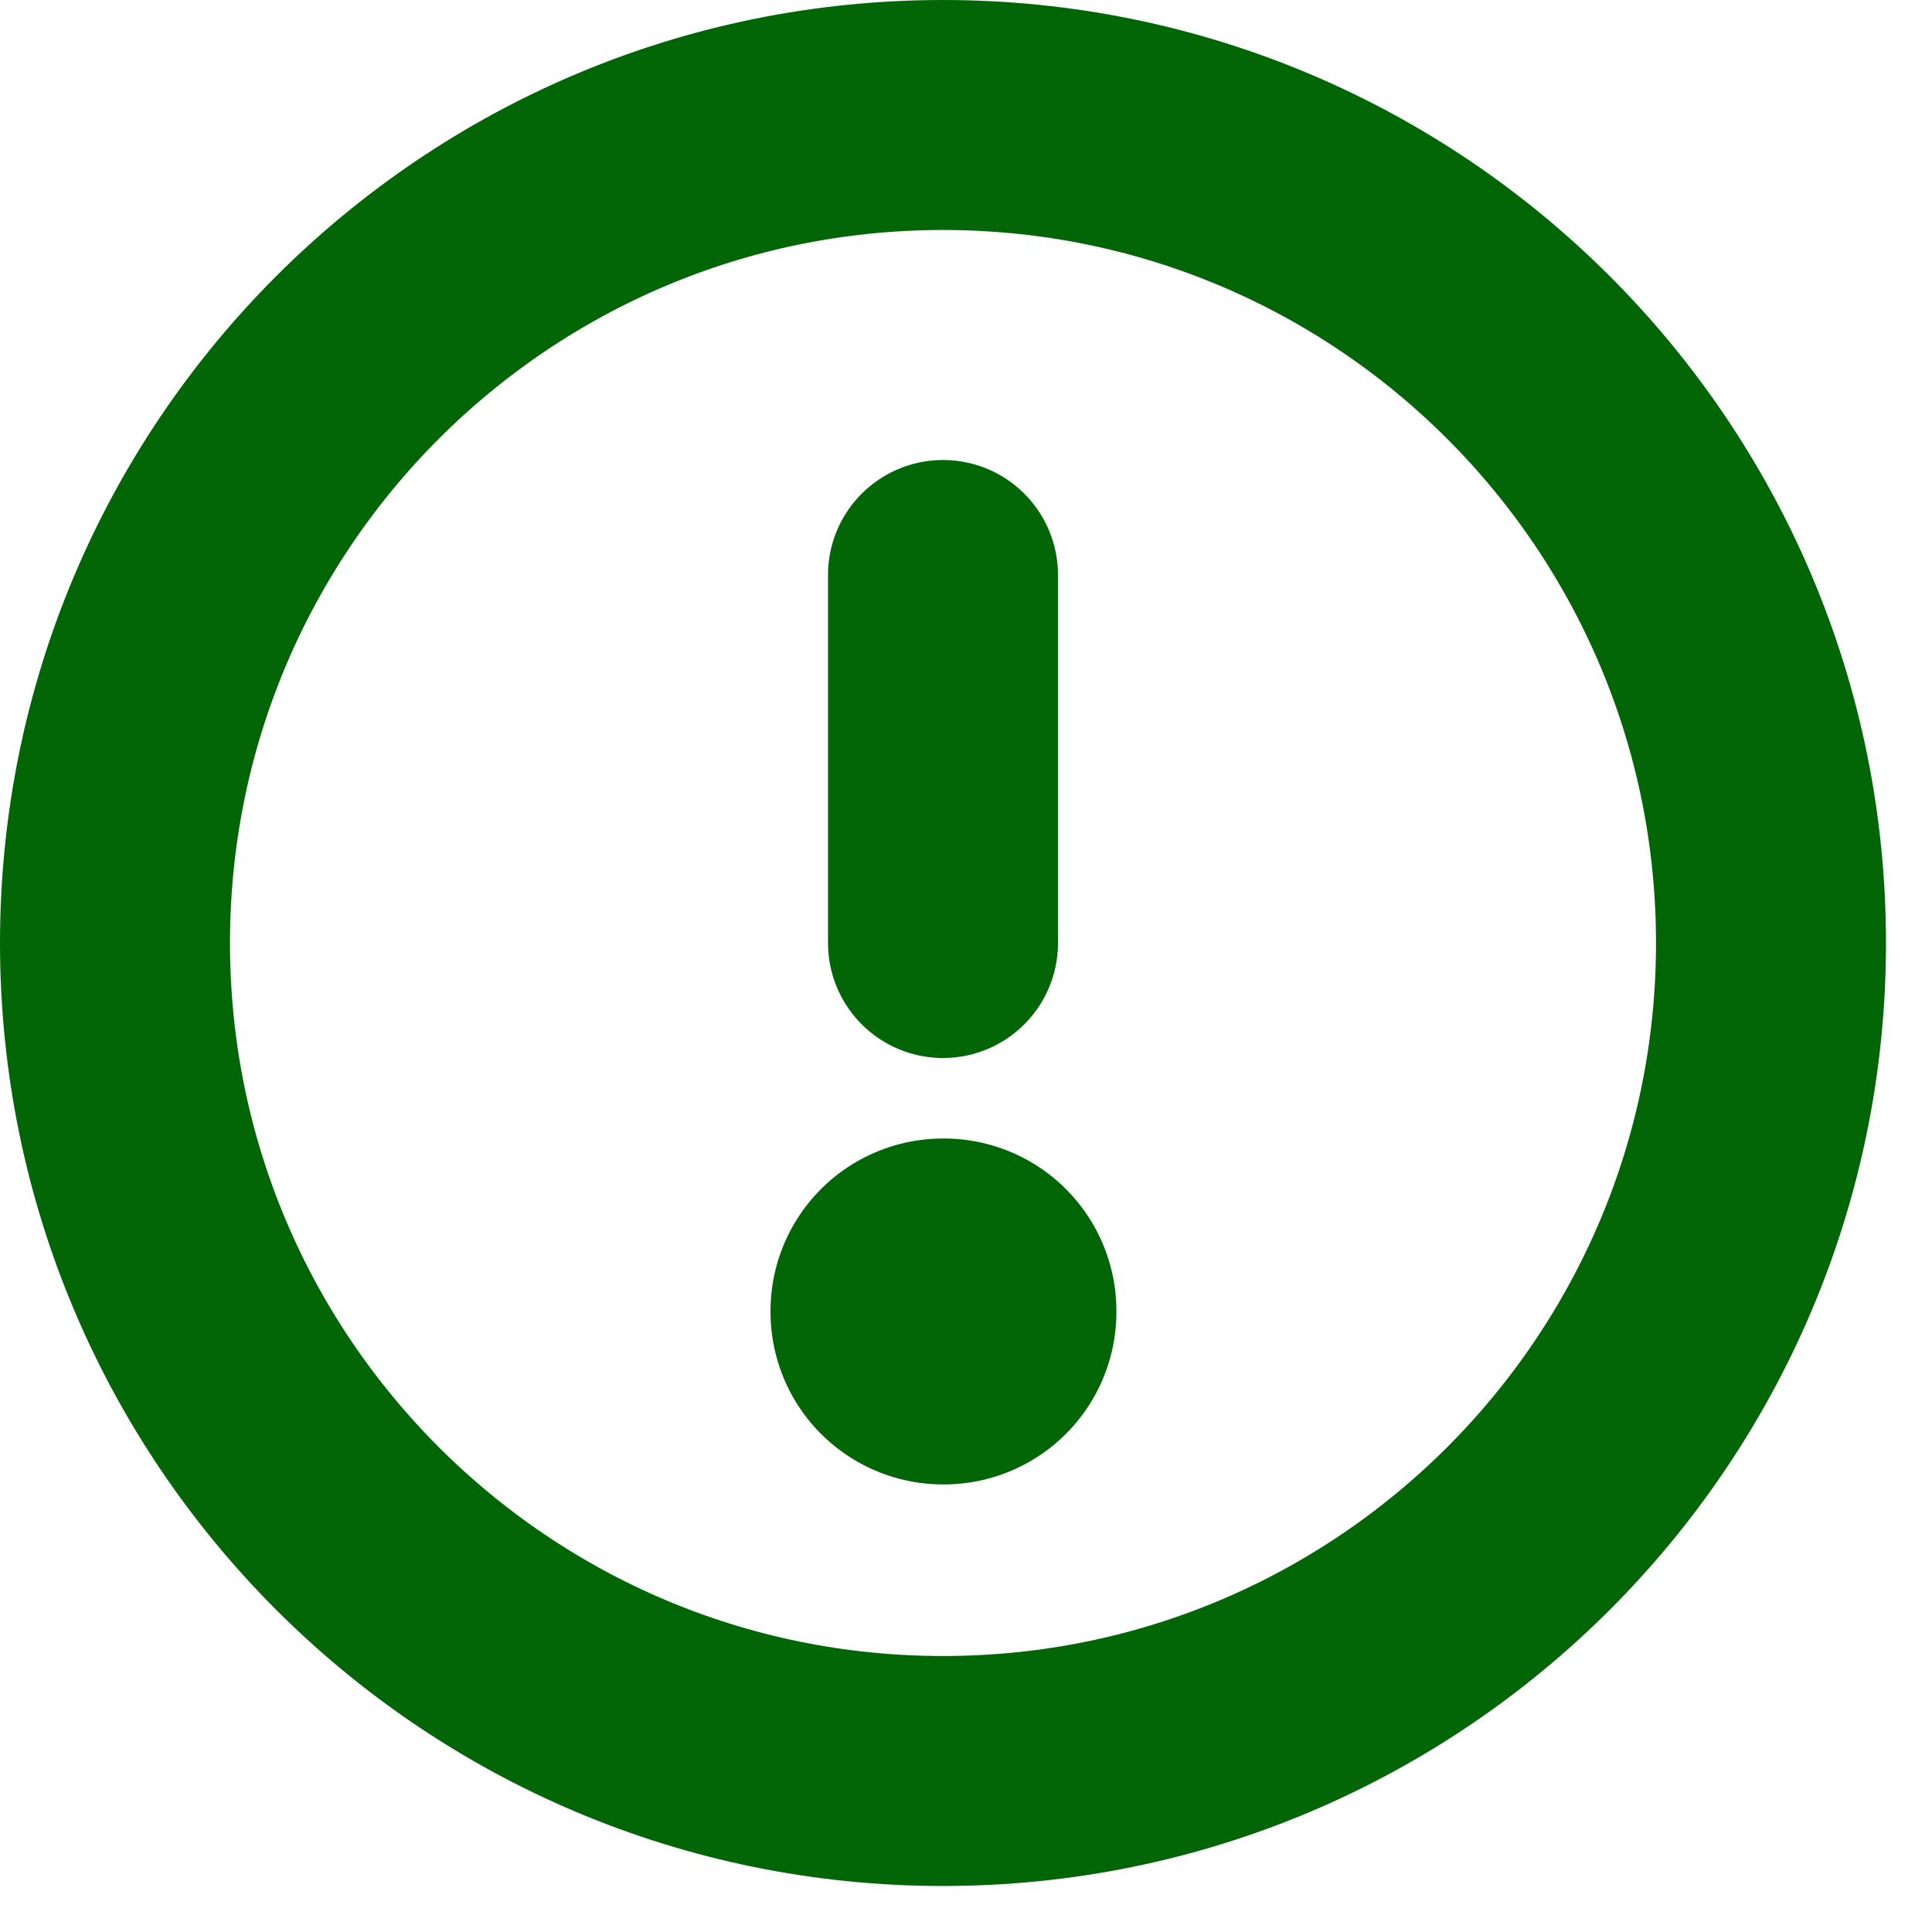 <svg width="21" height="21" viewBox="0 0 21 21" fill="none" xmlns="http://www.w3.org/2000/svg">
<path d="M10.25 19.25C15.221 19.25 19.25 15.221 19.25 10.25C19.25 5.279 15.221 1.25 10.25 1.25C5.279 1.25 1.25 5.279 1.25 10.25C1.25 15.221 5.279 19.25 10.25 19.25Z" stroke="#026607" stroke-width="2.5" stroke-linecap="round" stroke-linejoin="round"/>
<path d="M10.25 14.25H10.26V14.26H10.25V14.25Z" stroke="#026607" stroke-width="3.75" stroke-linejoin="round"/>
<path d="M10.25 10.25V6.25" stroke="#026607" stroke-width="2.5" stroke-linecap="round" stroke-linejoin="round"/>
</svg>
